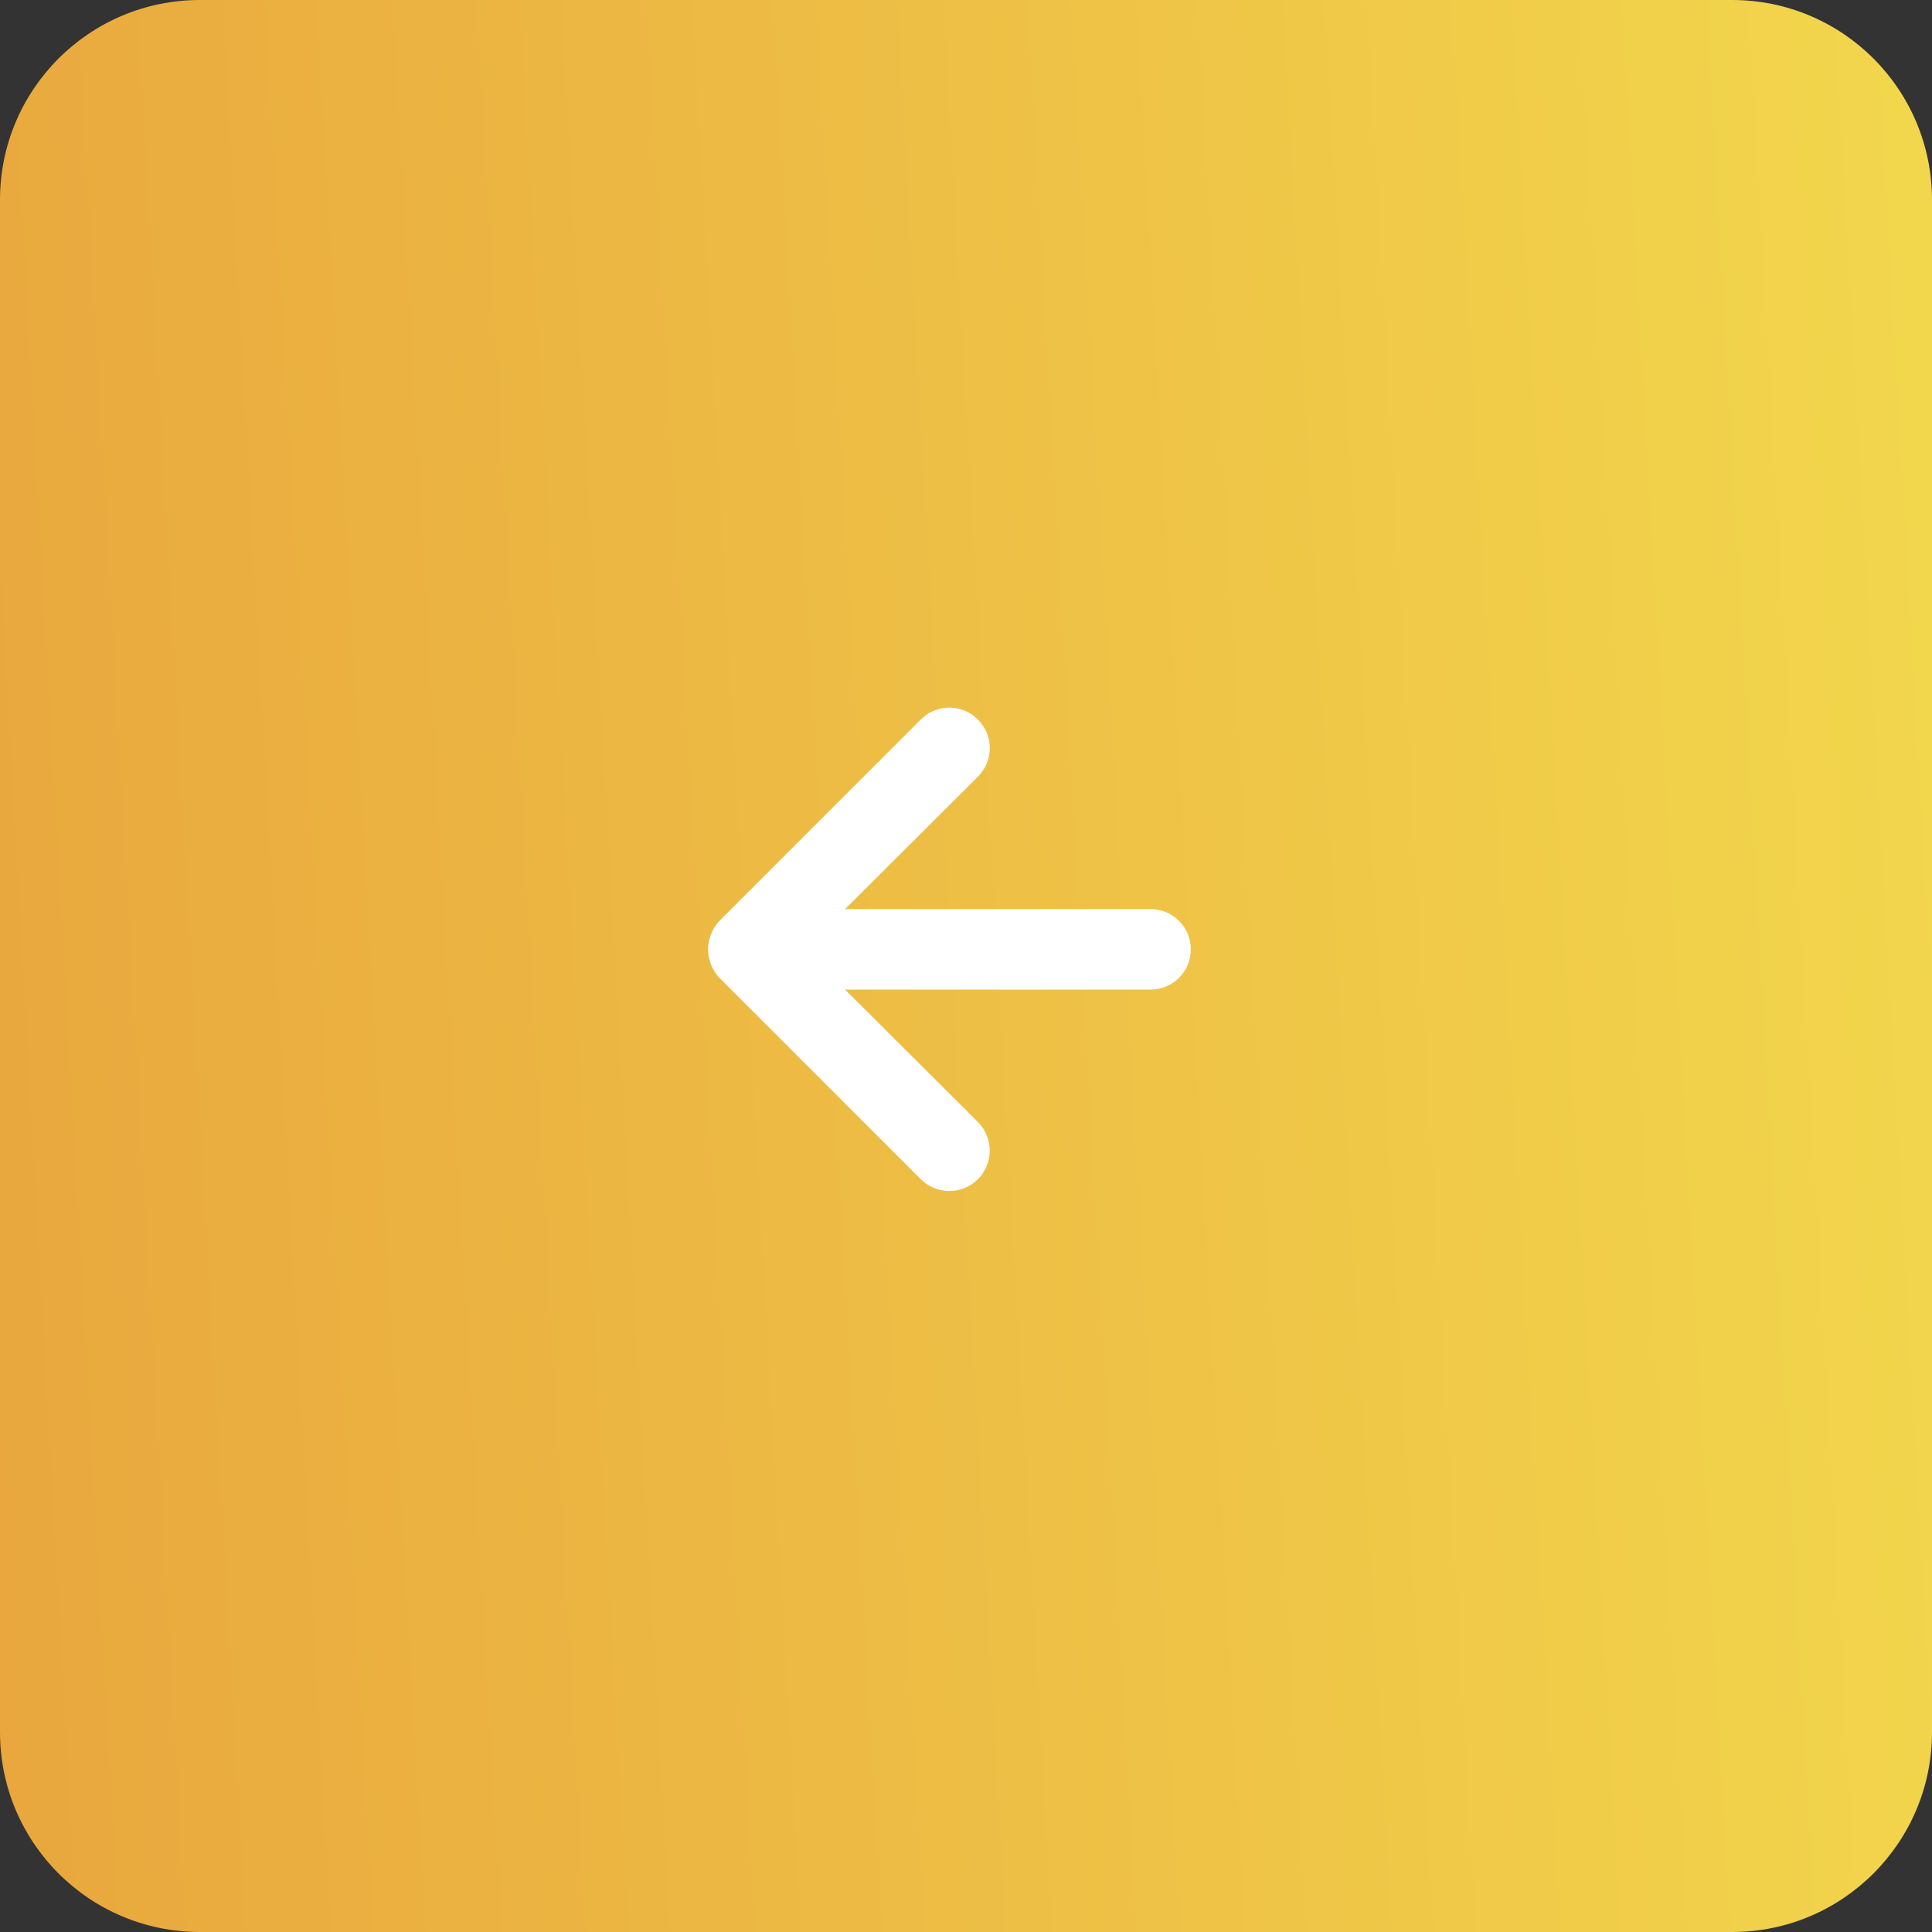 <?xml version="1.0" encoding="UTF-8"?> <svg xmlns="http://www.w3.org/2000/svg" width="58" height="58" viewBox="0 0 58 58" fill="none"><rect x="0" y="0" width="58" height="58" fill="#333333" stroke="none"/><g clip-path="url(#clip0_764_48)"><path d="M52 0H6C2.686 0 0 2.686 0 6V52C0 55.314 2.686 58 6 58H52C55.314 58 58 55.314 58 52V6C58 2.686 55.314 0 52 0Z" fill="url(#paint0_linear_764_48)"></path><path d="M27.642 21.601L21.6 27.642C21.49 27.757 21.404 27.893 21.346 28.041C21.226 28.335 21.226 28.665 21.346 28.959C21.404 29.108 21.49 29.243 21.6 29.358L27.642 35.4C27.755 35.512 27.888 35.602 28.035 35.663C28.183 35.724 28.34 35.755 28.5 35.755C28.822 35.755 29.13 35.627 29.358 35.4C29.585 35.172 29.713 34.864 29.713 34.542C29.713 34.22 29.585 33.911 29.358 33.684L25.37 29.709H34.541C34.862 29.709 35.169 29.581 35.396 29.355C35.623 29.128 35.75 28.821 35.75 28.5C35.75 28.18 35.623 27.872 35.396 27.646C35.169 27.419 34.862 27.292 34.541 27.292H25.37L29.358 23.316C29.471 23.204 29.561 23.07 29.622 22.923C29.684 22.776 29.715 22.618 29.715 22.459C29.715 22.299 29.684 22.141 29.622 21.994C29.561 21.847 29.471 21.713 29.358 21.601C29.245 21.487 29.112 21.398 28.965 21.336C28.817 21.275 28.659 21.243 28.5 21.243C28.34 21.243 28.182 21.275 28.035 21.336C27.888 21.398 27.754 21.487 27.642 21.601Z" fill="white"></path></g><defs><linearGradient id="paint0_linear_764_48" x1="-9.77" y1="58" x2="63.794" y2="53.852" gradientUnits="userSpaceOnUse"><stop stop-color="#E79F3B"></stop><stop offset="1" stop-color="#F3D94D"></stop></linearGradient><clipPath id="clip0_764_48"><rect width="58" height="58" fill="white"></rect></clipPath></defs></svg> 